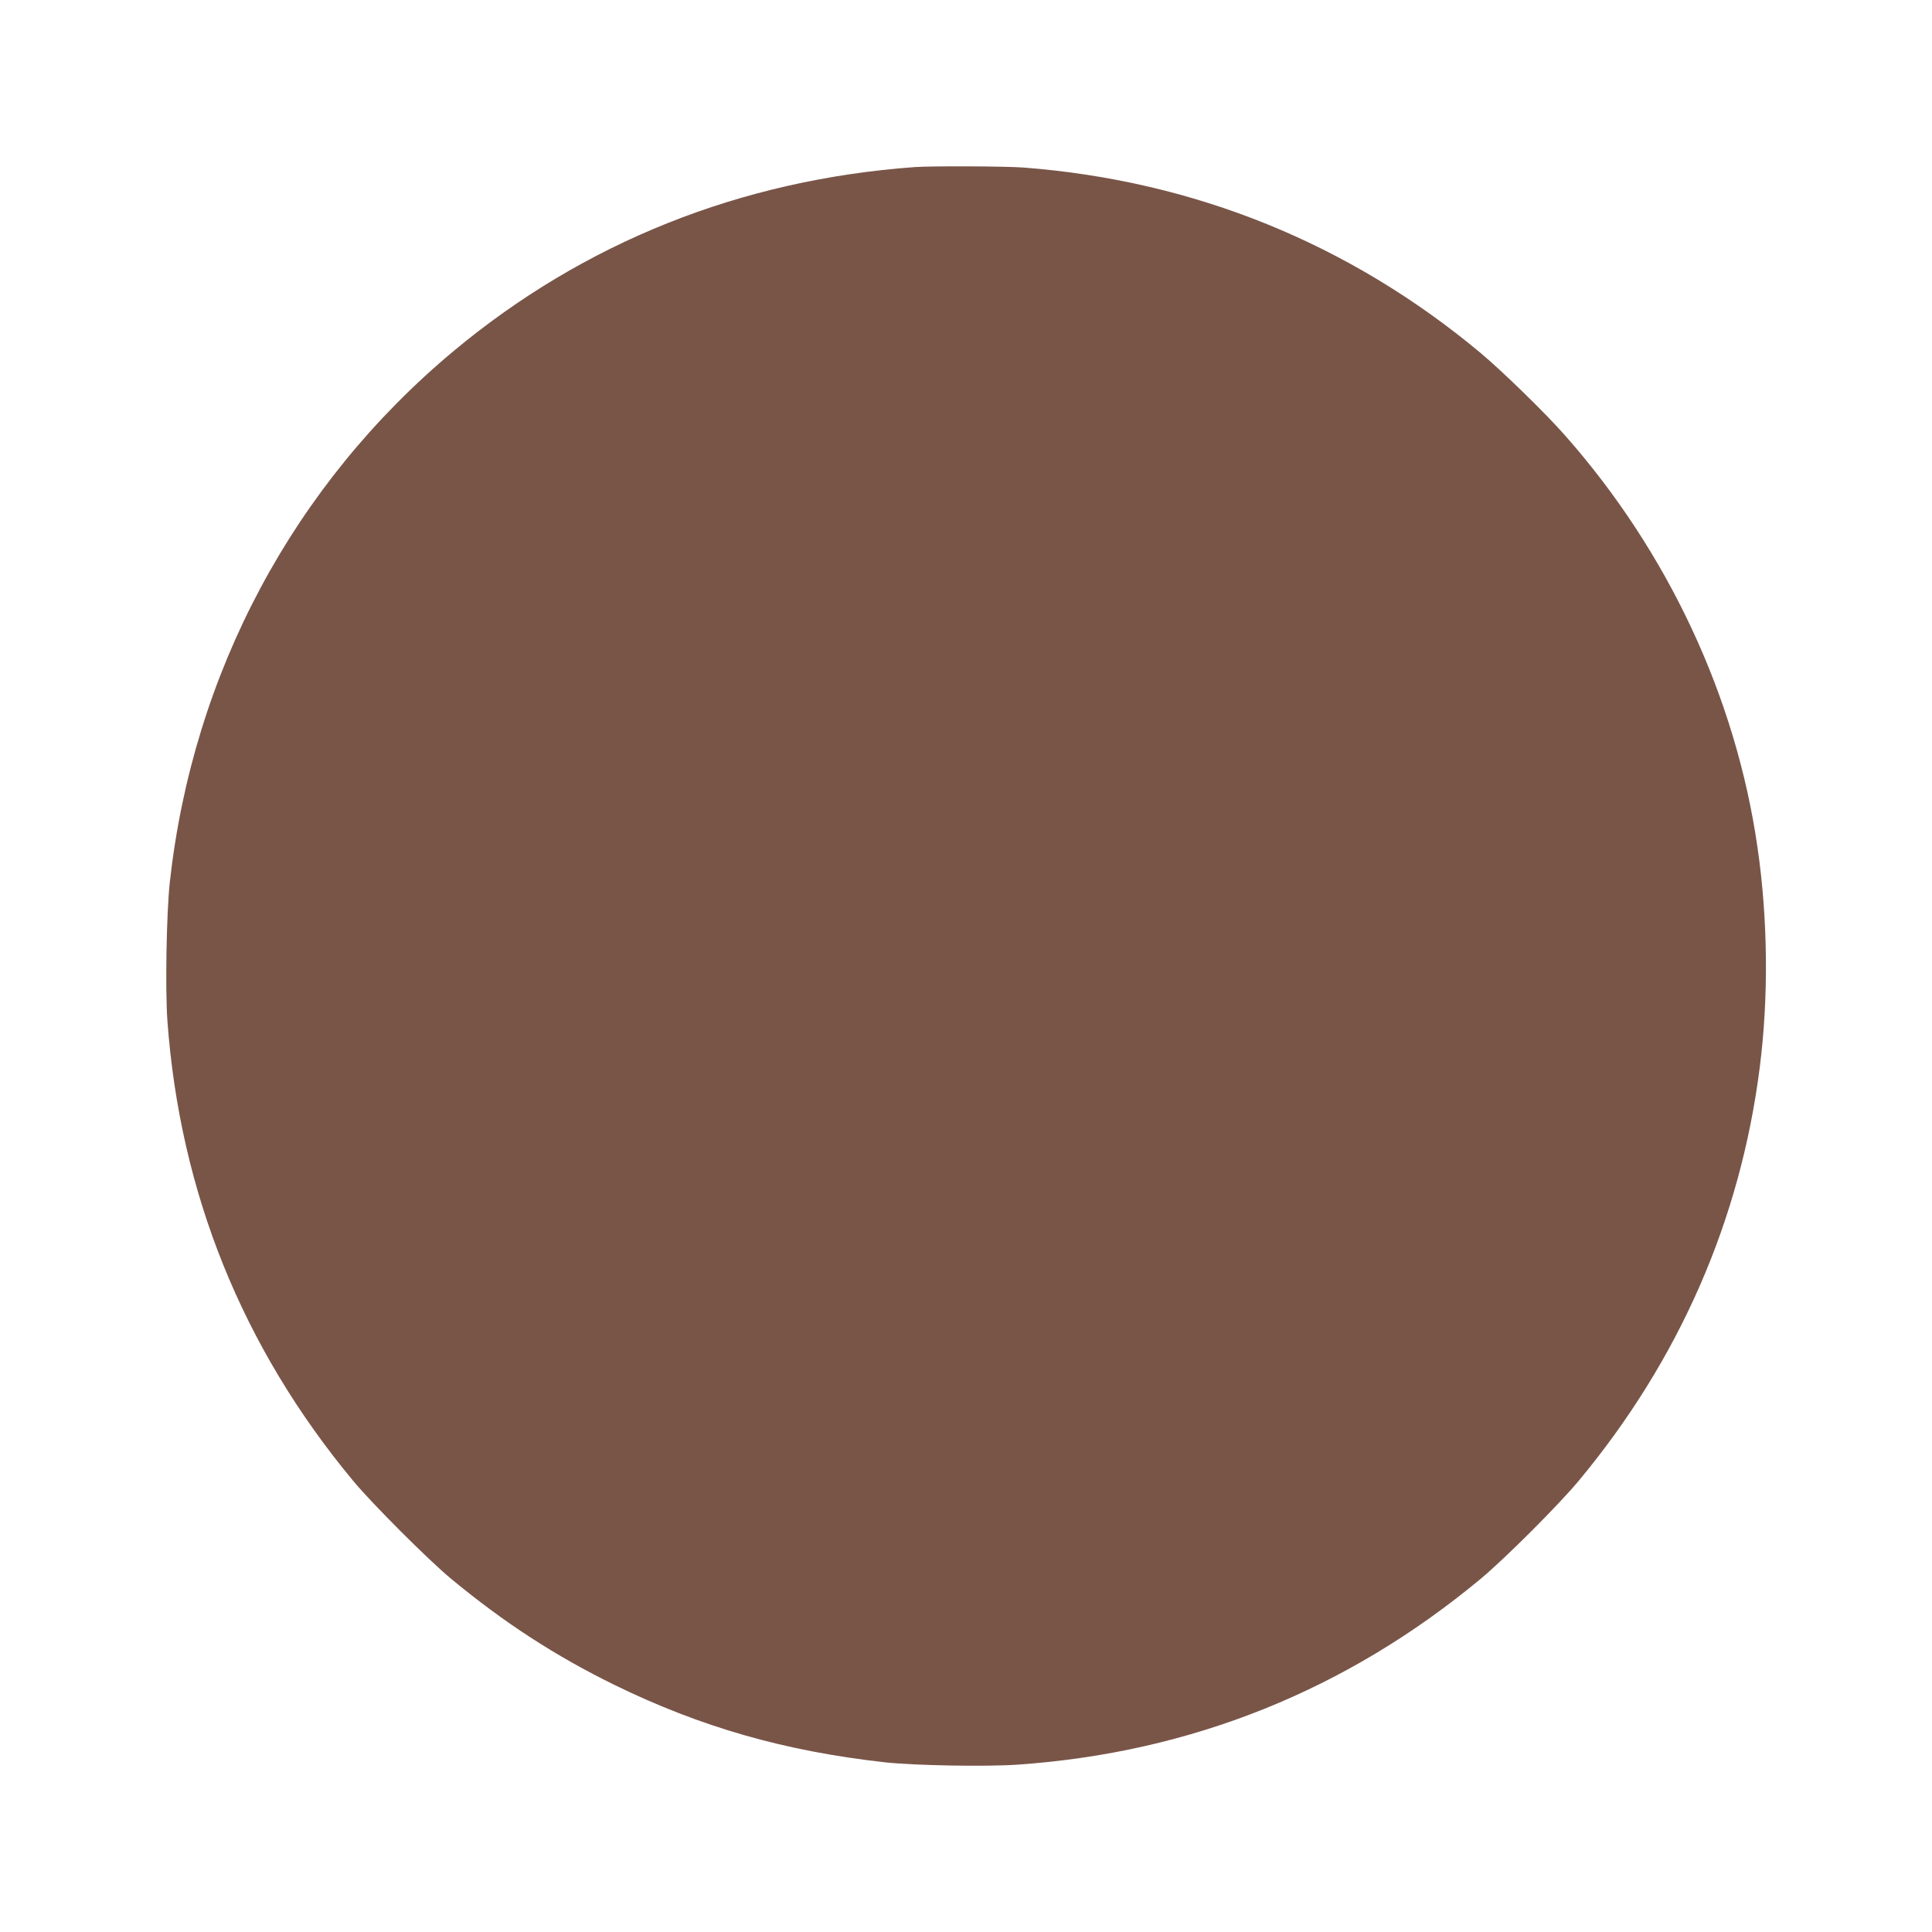 <?xml version="1.0" standalone="no"?>
<!DOCTYPE svg PUBLIC "-//W3C//DTD SVG 20010904//EN"
 "http://www.w3.org/TR/2001/REC-SVG-20010904/DTD/svg10.dtd">
<svg version="1.0" xmlns="http://www.w3.org/2000/svg"
 width="1280pt" height="1280pt" viewBox="0 0 1280 1280"
 preserveAspectRatio="xMidYMid meet">
<g transform="translate(0,1280) scale(0.1,-0.1)"
fill="#795548" stroke="none">
<path d="M6060 11693 c-1153 -84 -2190 -498 -3055 -1219 -1060 -884 -1727
-2133 -1880 -3519 -22 -203 -31 -706 -16 -917 83 -1140 496 -2164 1230 -3048
123 -149 503 -529 651 -651 352 -291 689 -510 1085 -704 570 -278 1125 -437
1790 -511 195 -21 669 -30 880 -15 1149 80 2178 494 3065 1231 161 134 516
489 650 650 666 801 1071 1727 1199 2740 59 463 54 982 -15 1455 -143 996
-593 1958 -1275 2730 -129 147 -417 427 -559 546 -870 726 -1897 1142 -3029
1229 -122 9 -610 11 -721 3z"/>
</g>
</svg>
